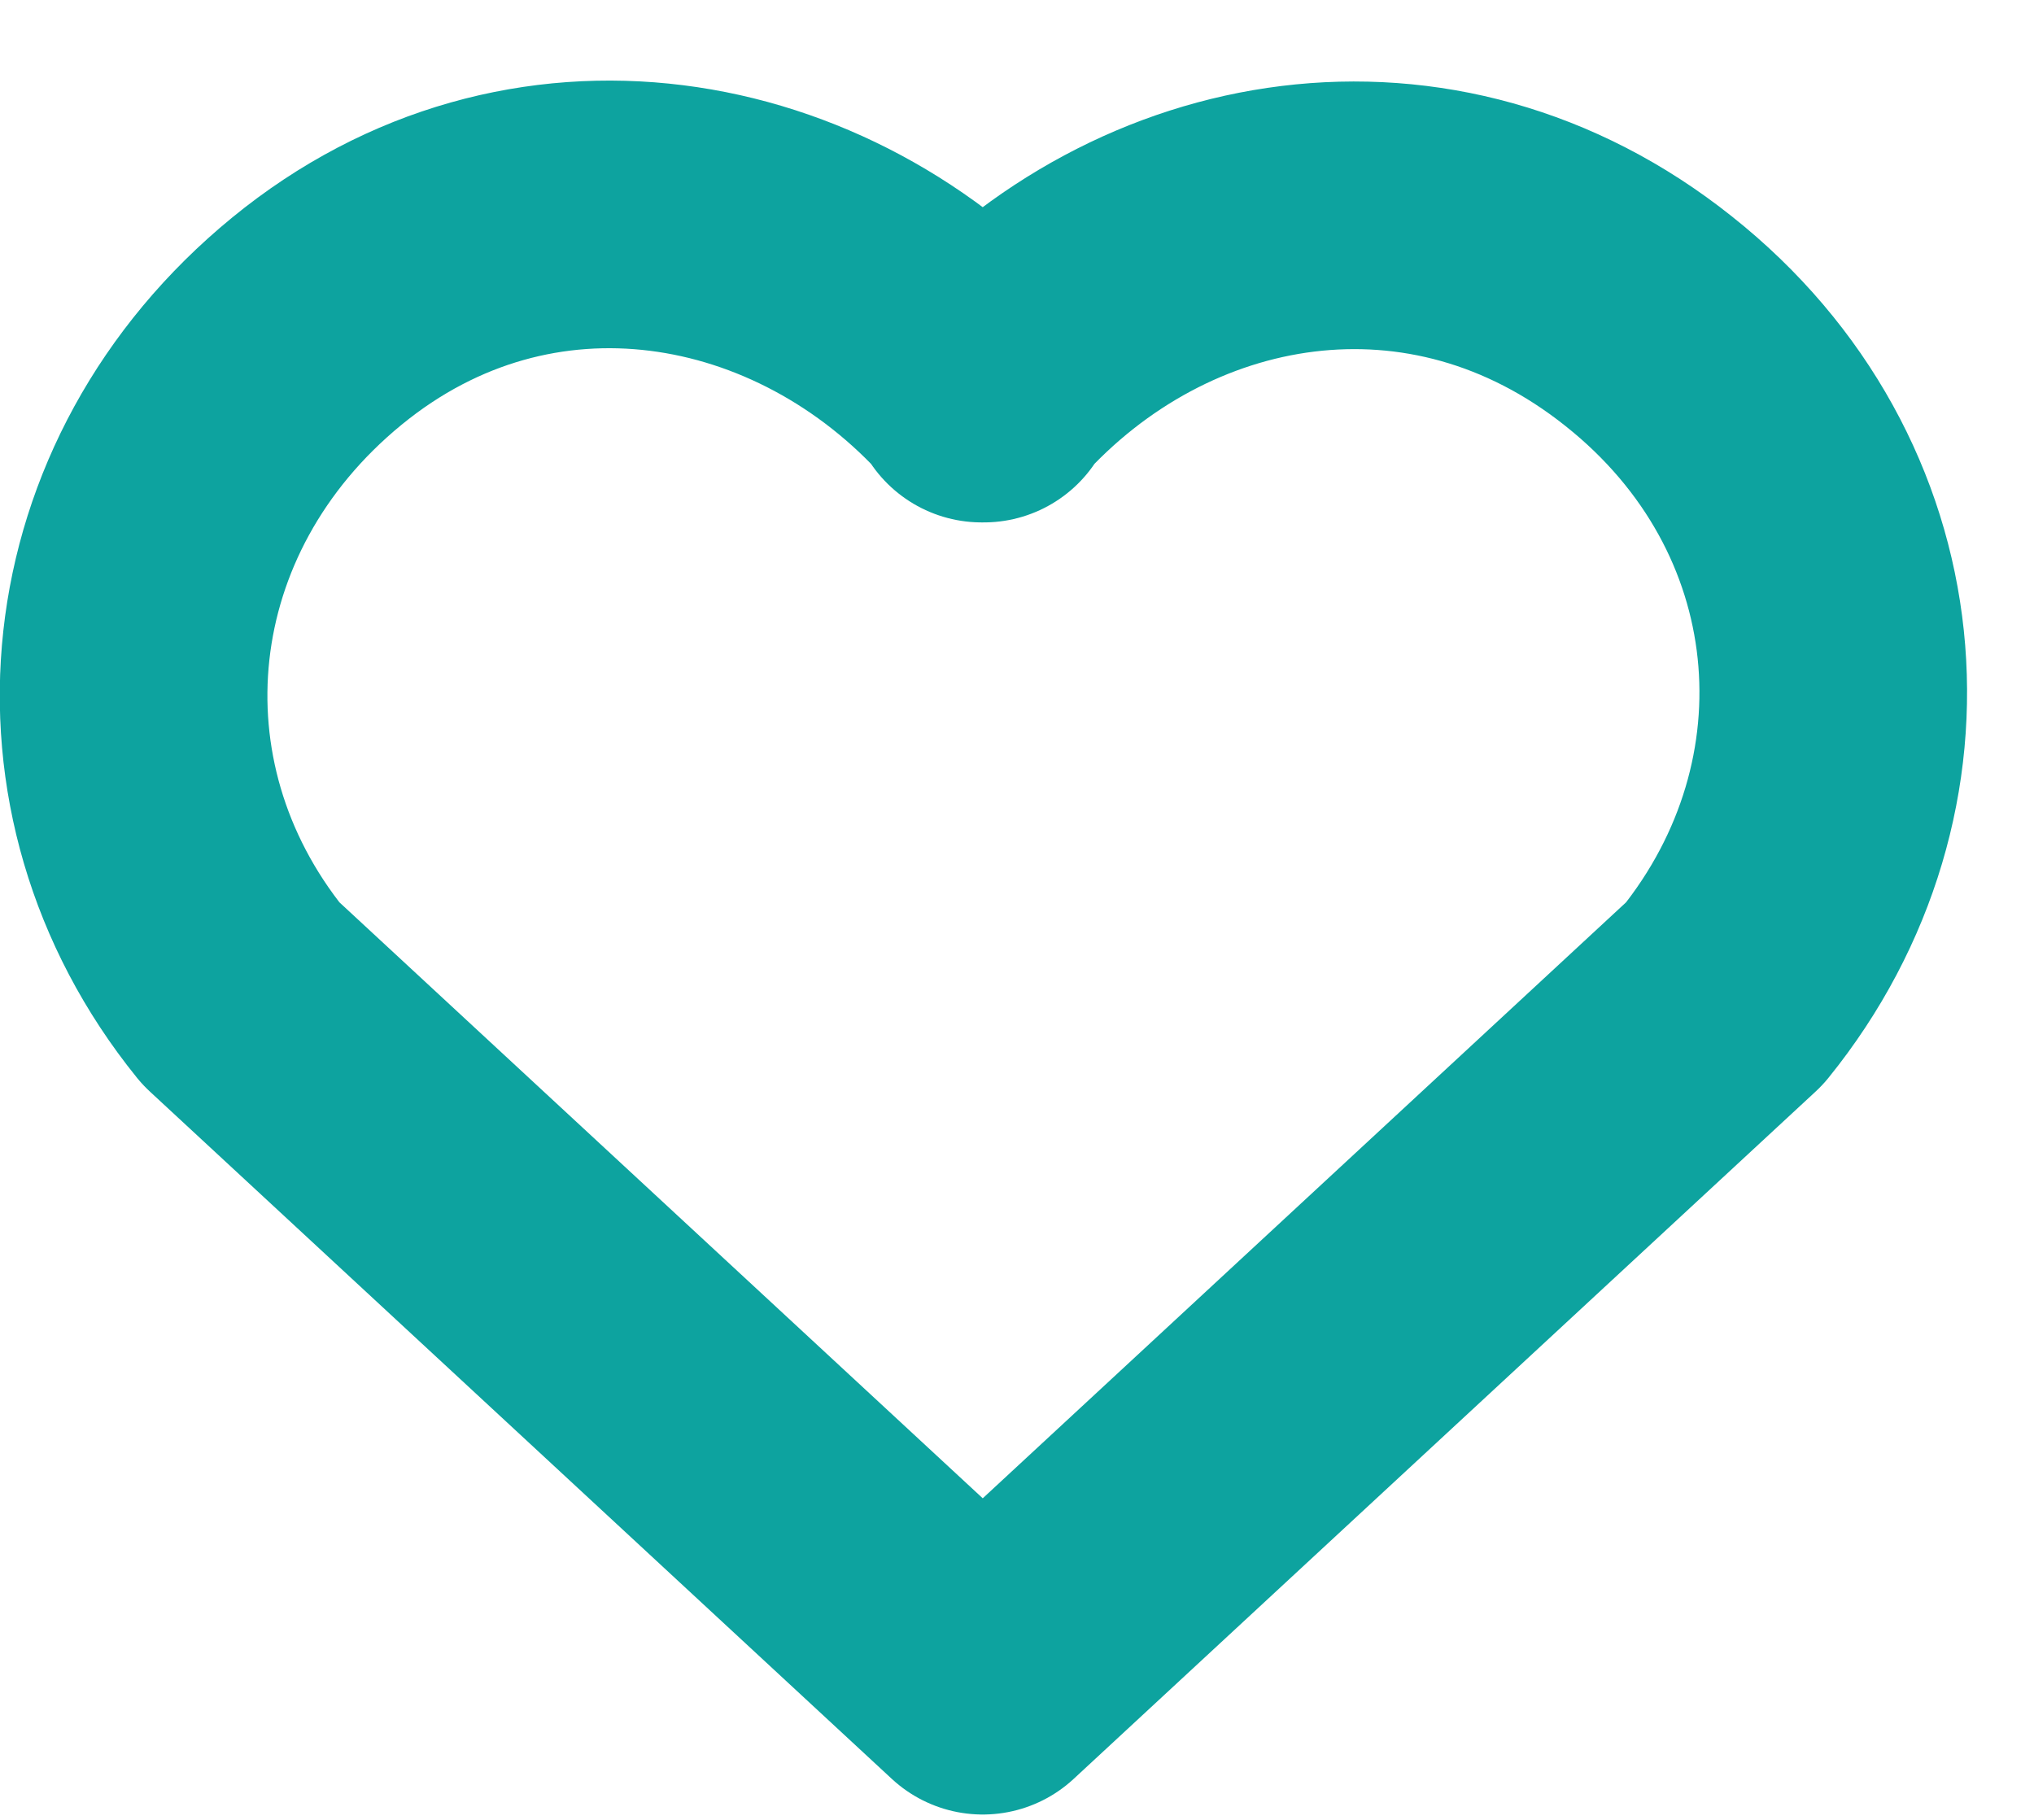 <?xml version="1.0" encoding="UTF-8"?>
<svg xmlns="http://www.w3.org/2000/svg" width="19" height="17" viewBox="0 0 19 17" fill="none">
  <g clip-path="url(#clip0_20_105)">
    <path d="M9.19 3.63C7.6 1.85 4.95 1.37 2.96 3C0.97 4.63 0.69 7.35 2.25 9.28L9.18 15.7L16.11 9.28C17.67 7.35 17.43 4.61 15.4 3C13.38 1.39 10.76 1.85 9.17 3.63H9.19Z" stroke="#0DA39F" stroke-width="2.5" stroke-linecap="round" stroke-linejoin="round"></path>
  </g>
  <defs>
    <clipPath id="clip0_20_105">
      <rect width="18.39" height="16.2" fill="white" transform="translate(0 0.75)"></rect>
    </clipPath>
  </defs>
</svg>
